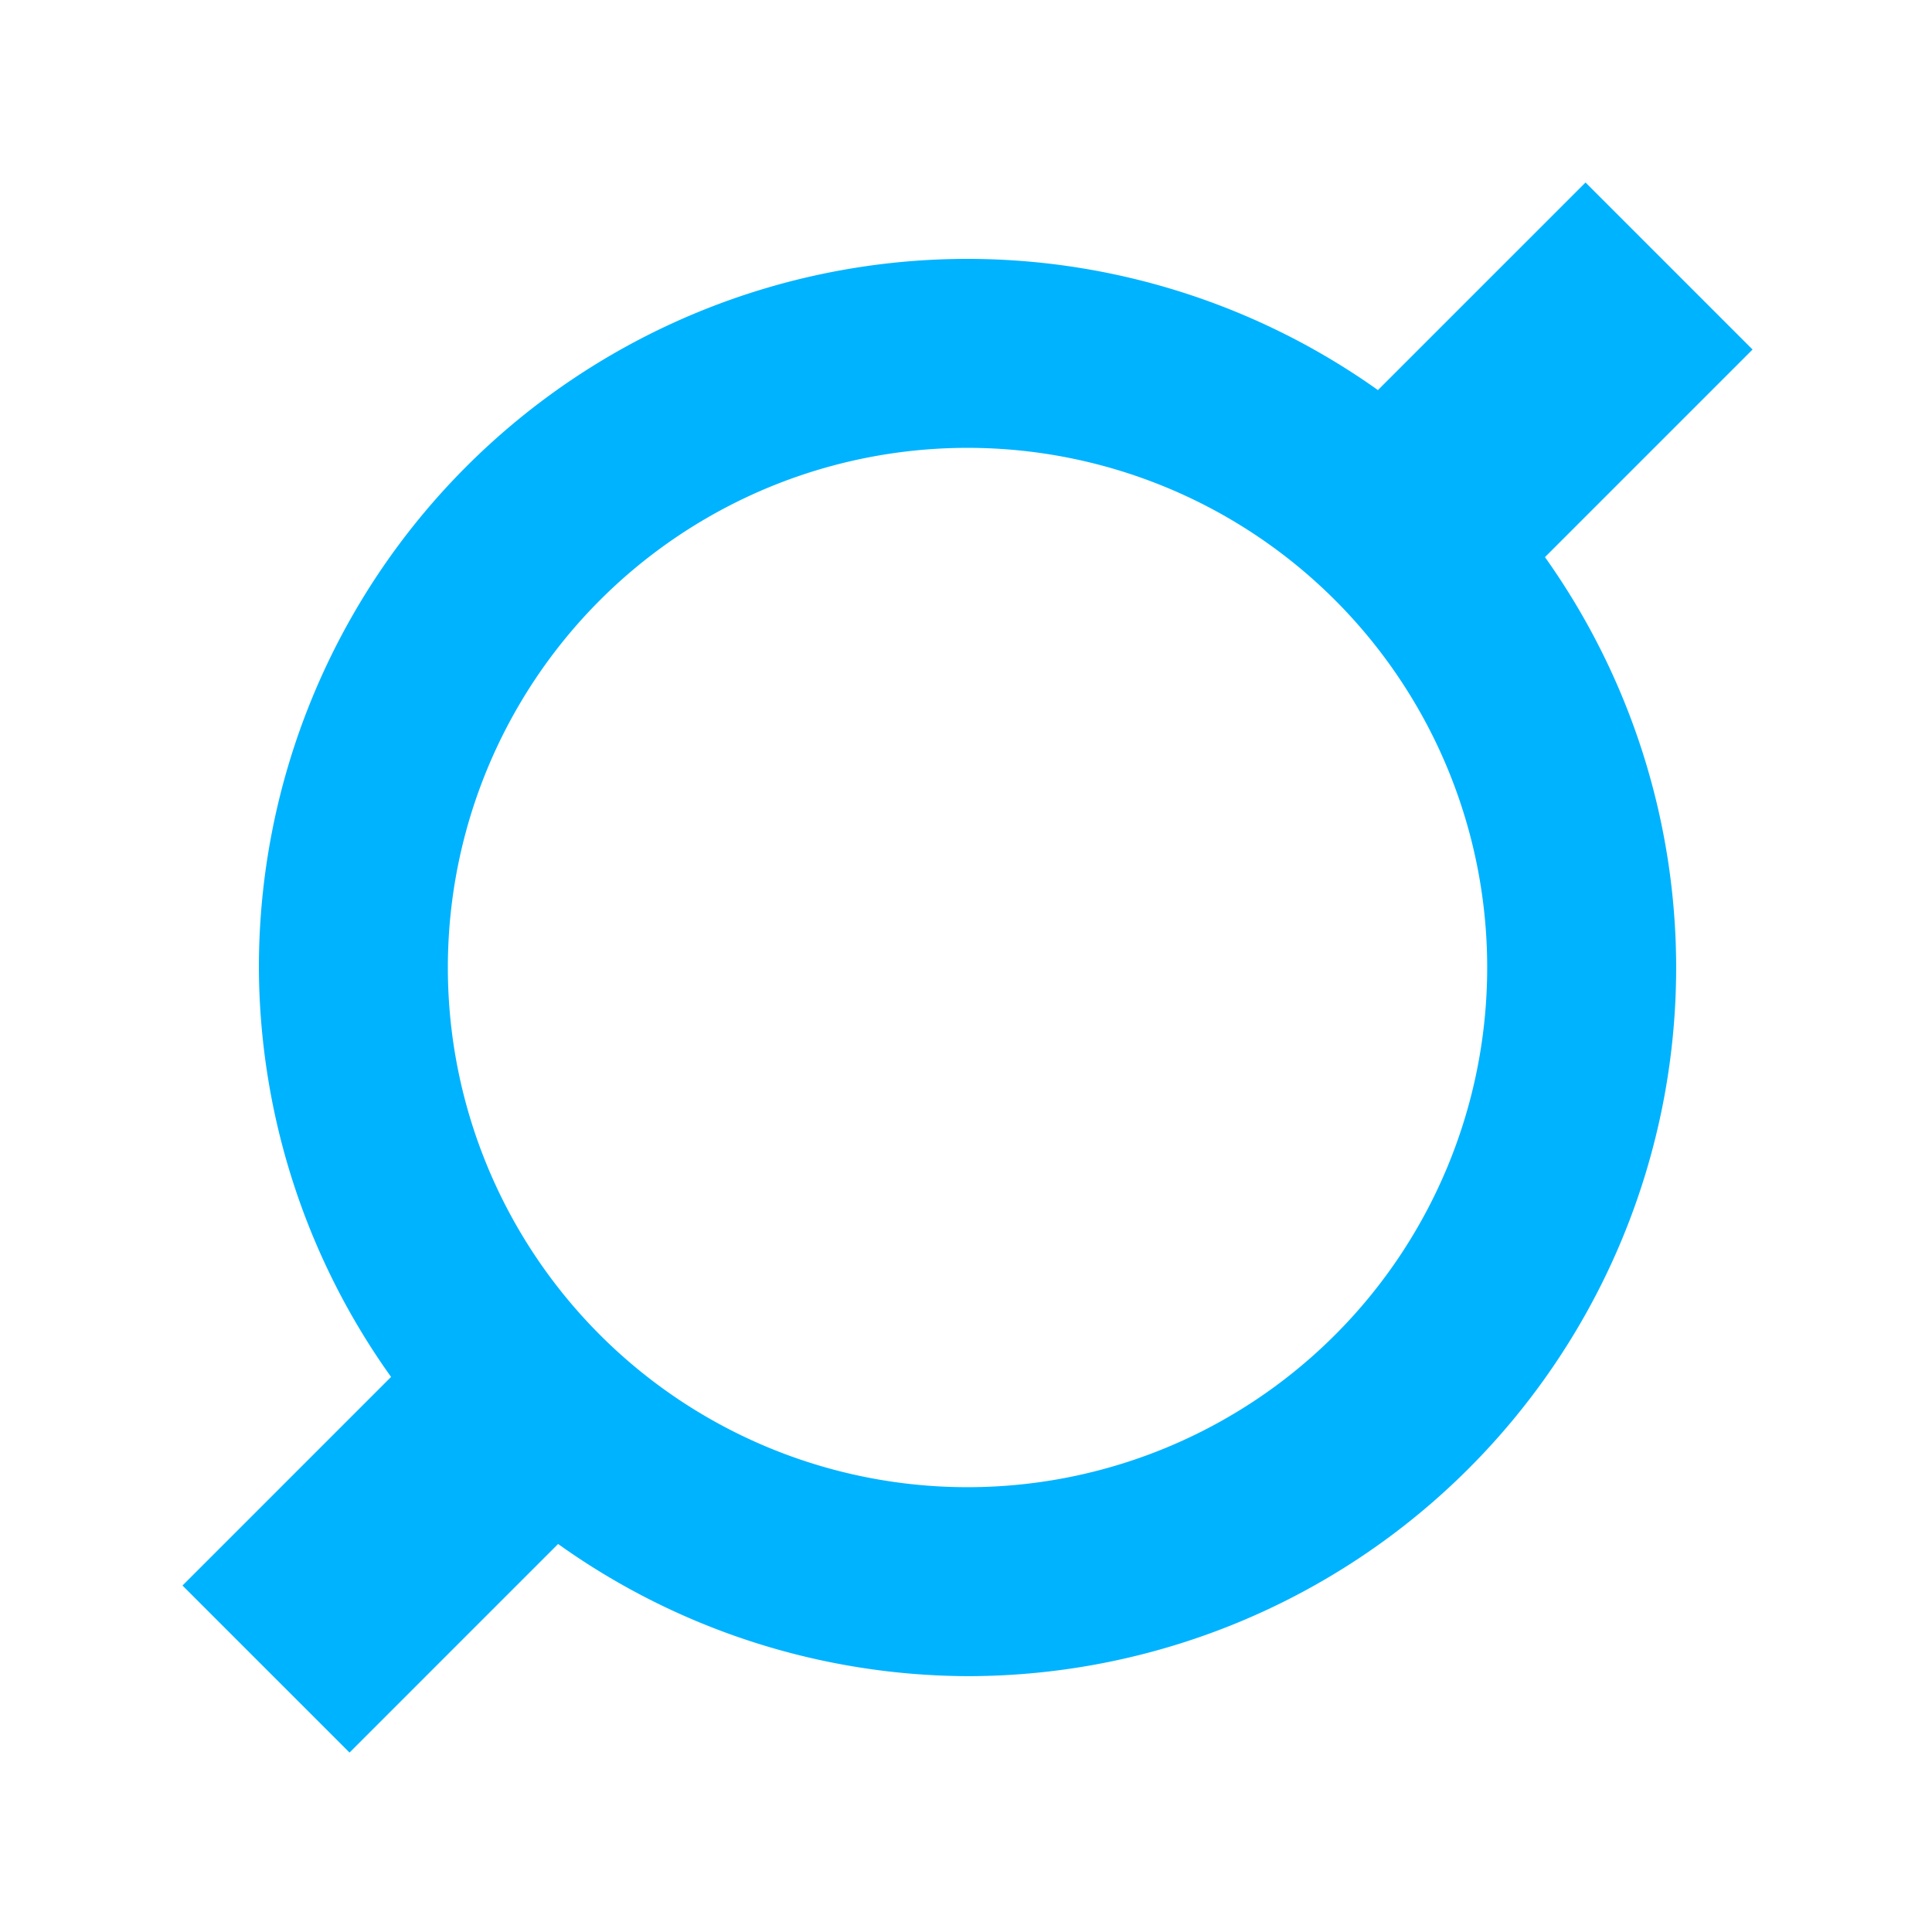 <?xml version="1.0" encoding="UTF-8" standalone="no"?>
<svg
   width="1024"
   height="1024"
   viewBox="0 0 270.933 270.933"
   version="1.1"
   id="svg8"
   sodipodi:docname="qASIC logo.svg"
   inkscape:export-filename="G:\Rstr\qASIC\Presskit\qASIC logo.png"
   inkscape:export-xdpi="96.000008"
   inkscape:export-ydpi="96.000008"
   inkscape:version="1.1 (c68e22c387, 2021-05-23)"
   xmlns:inkscape="http://www.inkscape.org/namespaces/inkscape"
   xmlns:sodipodi="http://sodipodi.sourceforge.net/DTD/sodipodi-0.dtd"
   xmlns="http://www.w3.org/2000/svg"
   xmlns:svg="http://www.w3.org/2000/svg"
   xmlns:rdf="http://www.w3.org/1999/02/22-rdf-syntax-ns#"
   xmlns:cc="http://creativecommons.org/ns#"
   xmlns:dc="http://purl.org/dc/elements/1.1/">
  <defs
     id="defs2" />
  <sodipodi:namedview
     id="base"
     pagecolor="#ffffff"
     bordercolor="#666666"
     borderopacity="1.0"
     inkscape:pageopacity="0"
     inkscape:pageshadow="2"
     inkscape:zoom="0.80170993"
     inkscape:cx="334.90916"
     inkscape:cy="391.03919"
     inkscape:document-units="mm"
     inkscape:current-layer="layer1"
     inkscape:document-rotation="0"
     showgrid="false"
     units="px"
     inkscape:window-width="2560"
     inkscape:window-height="1361"
     inkscape:window-x="1911"
     inkscape:window-y="-9"
     inkscape:window-maximized="1"
     inkscape:pagecheckerboard="0" />
  <g
     inkscape:label="Layer 1"
     inkscape:groupmode="layer"
     id="layer1">
    <path
       id="Arms"
       style="fill:#00b3ff;fill-opacity:1;stroke-width:0"
       d="M 839.037 96.574 L 729.182 206.428 A 375 375 0 0 0 512 137 A 375 375 0 0 0 137 512 A 375 375 0 0 0 206.949 728.66 L 96.574 839.037 L 184.963 927.426 L 295.34 817.051 A 375 375 0 0 0 512 887 A 375 375 0 0 0 887 512 A 375 375 0 0 0 817.572 294.818 L 927.426 184.963 L 839.037 96.574 z M 512 237 A 275 275 0 0 1 787 512 A 275 275 0 0 1 512 787 A 275 275 0 0 1 237 512 A 275 275 0 0 1 512 237 z "
       transform="scale(0.265)" />
  </g>
</svg>
